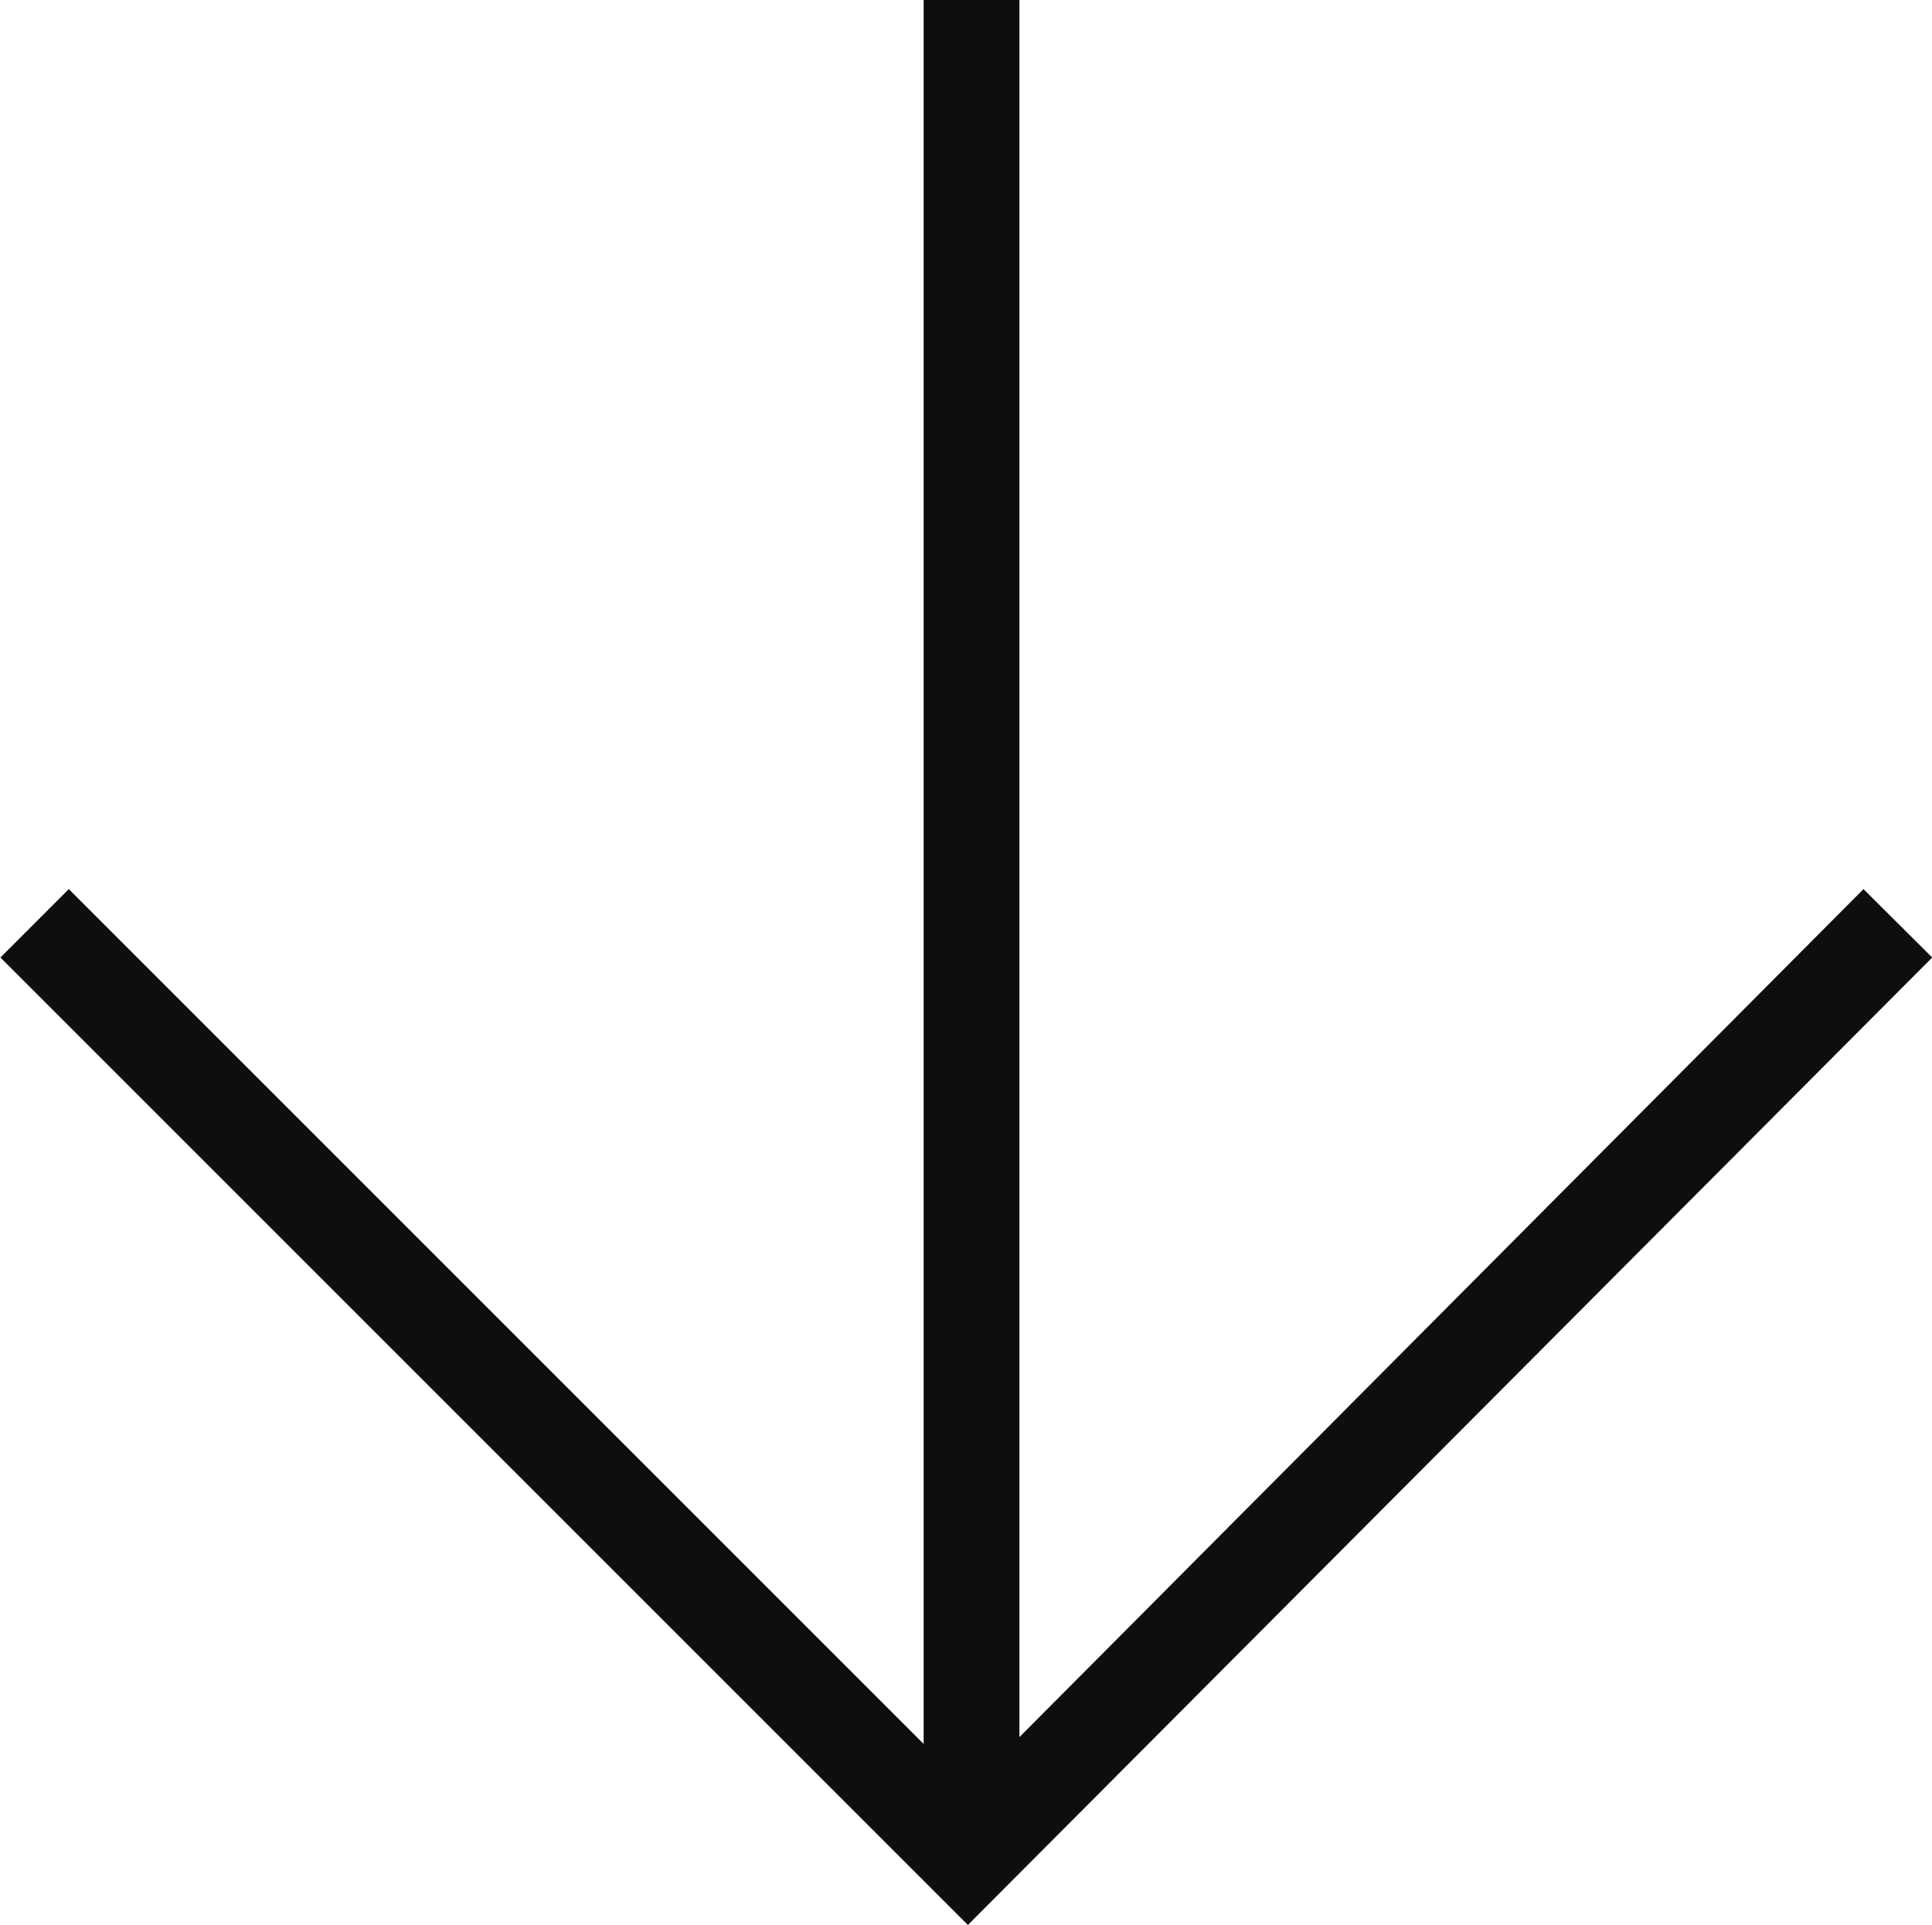 <svg xmlns="http://www.w3.org/2000/svg" width="36.544" height="36.416"><path fill="#100e0d" d="m36.548 18.112-18.24 18.3-18.3-18.3 1.293-1.294 16.17 16.17V0h1.811v32.859l15.966-16.041Z" data-name="Scroll down"/></svg>